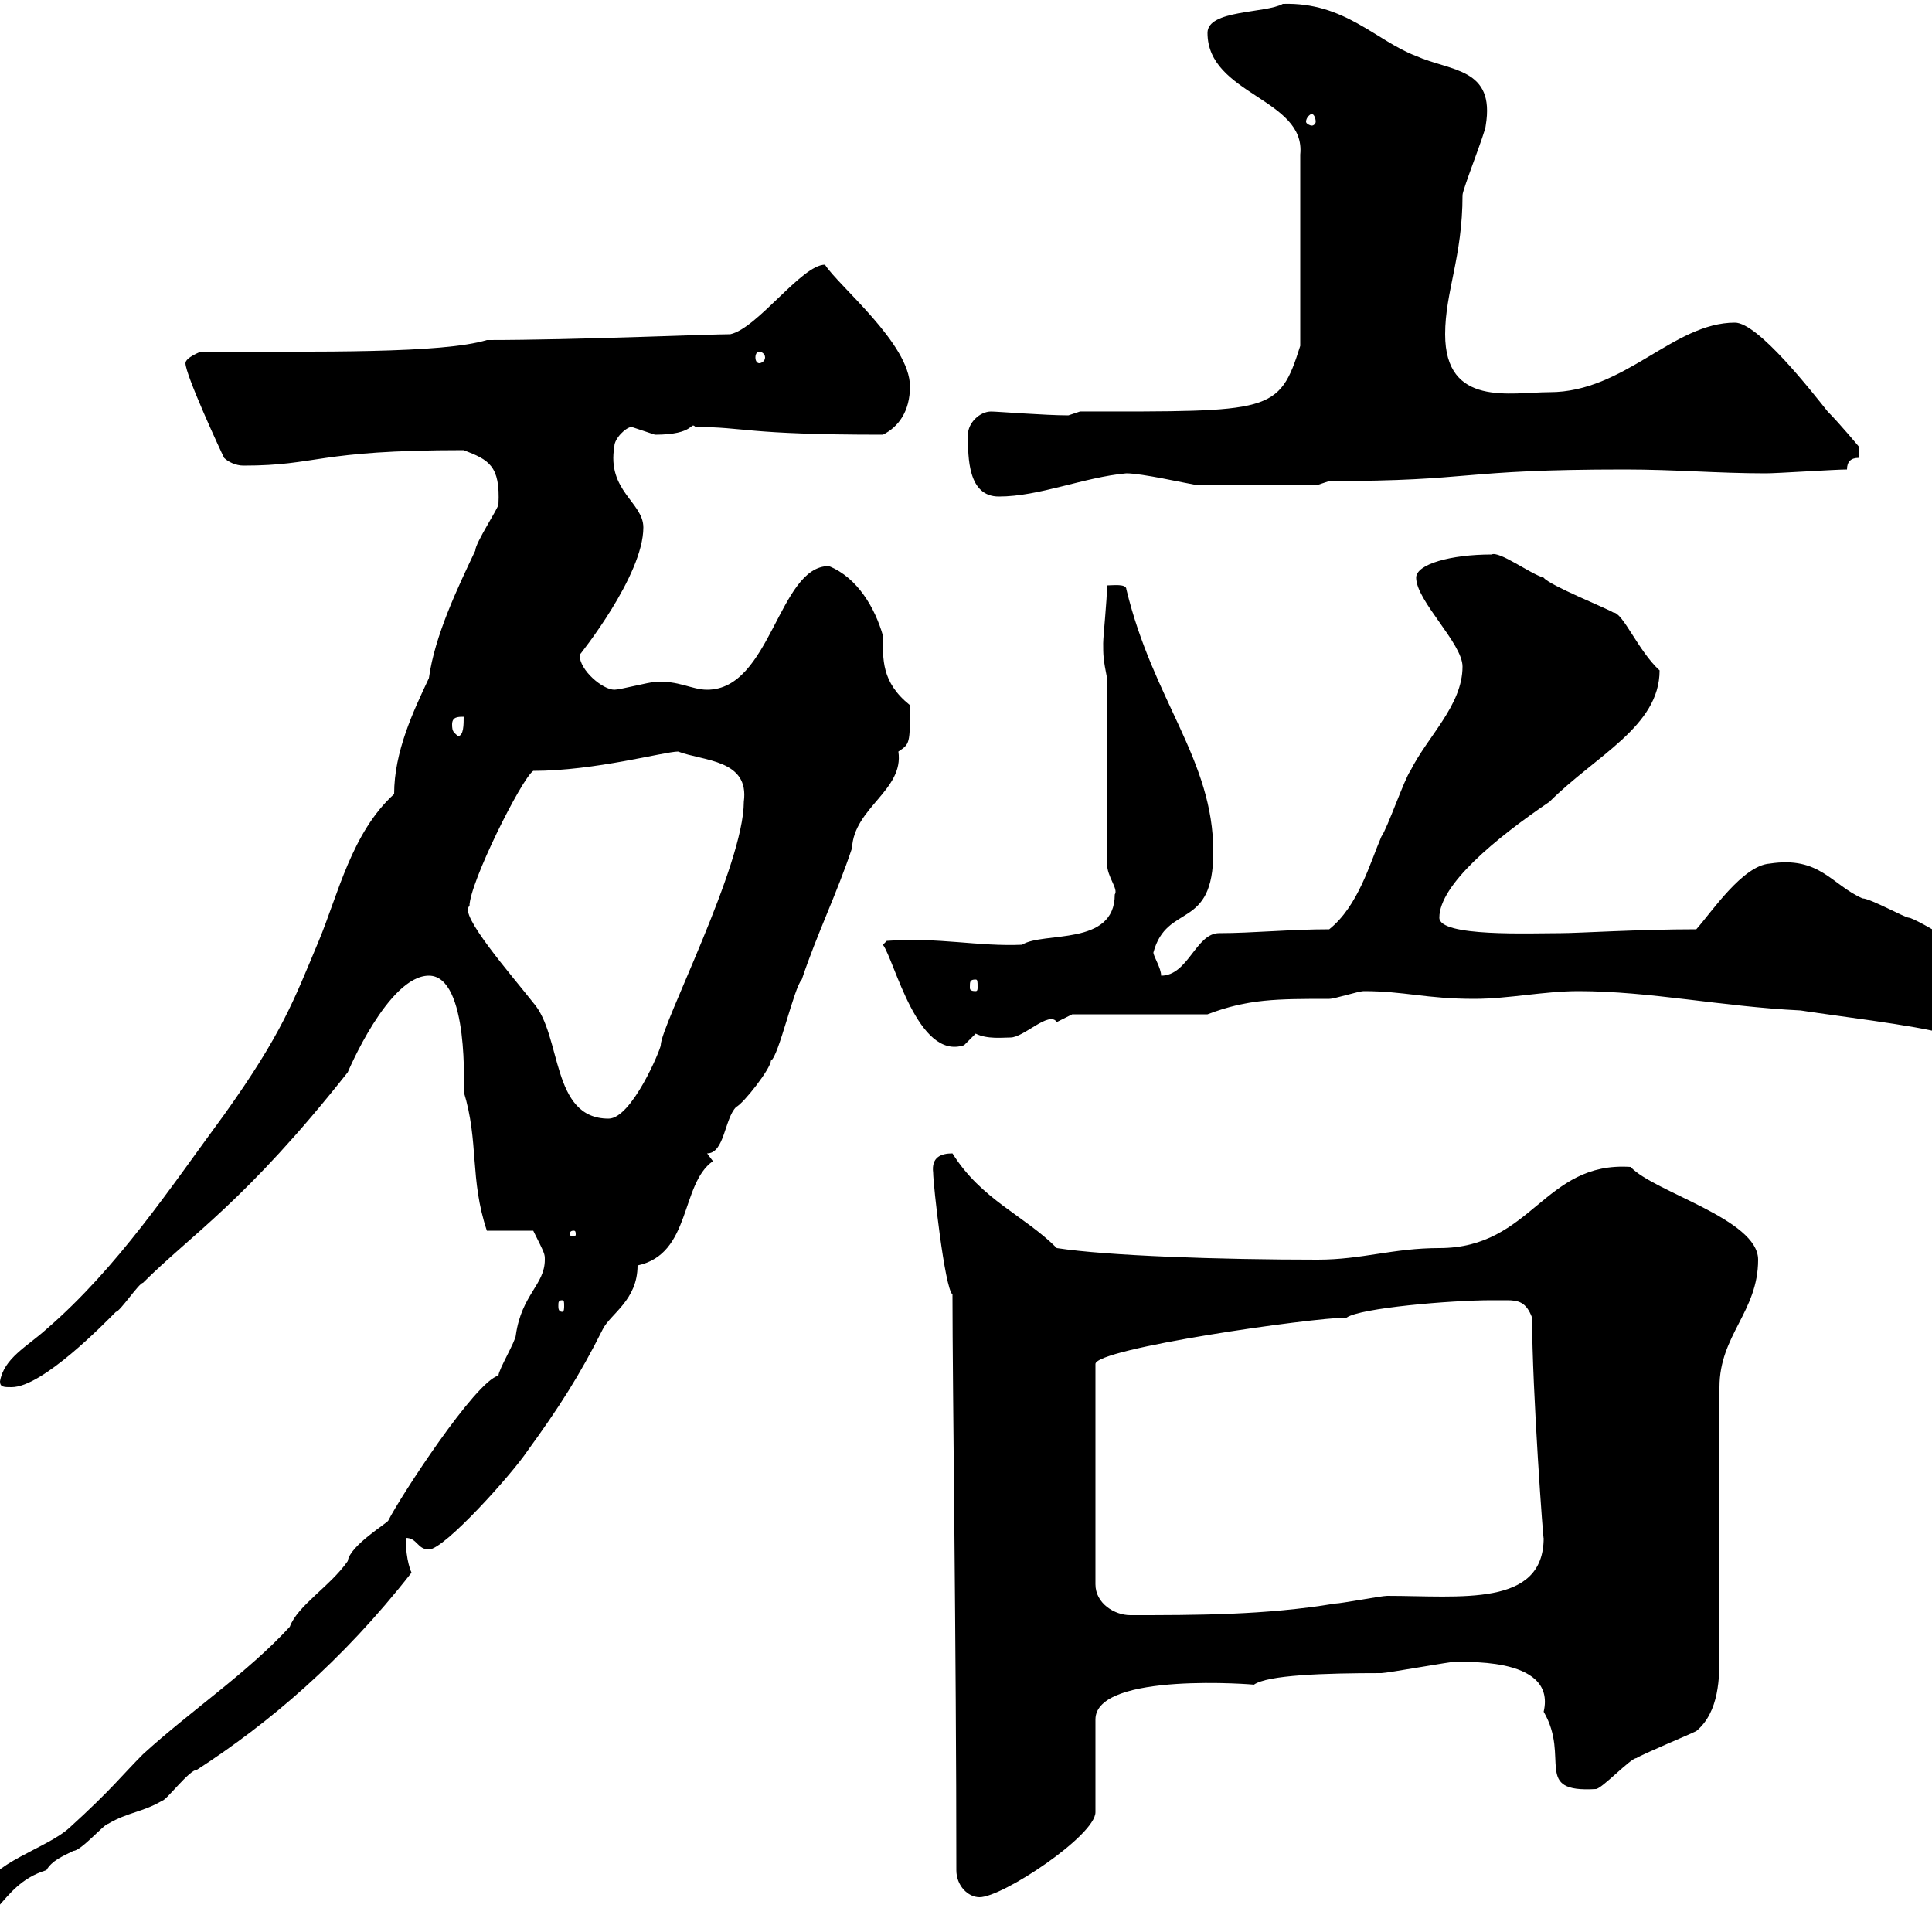 <svg xmlns="http://www.w3.org/2000/svg" xmlns:xlink="http://www.w3.org/1999/xlink" width="300" height="300"><path d="M77.40 213.60C73.80 214.50 62.10 232.50 60.30 236.10C60.30 236.40 54.30 240 54 242.40C51.30 246.30 46.20 249.30 45 252.60C38.40 259.80 29.40 265.80 22.20 272.40C18.90 275.70 17.40 277.80 10.80 283.80C7.20 287.10-1.50 289.20-3 294C-8.40 294-10.20 300-9 300.30C0 300.30-0.60 292.80 7.20 290.40C8.10 288.90 9.60 288.30 11.40 287.40C12.60 287.40 16.20 283.20 16.80 283.20C19.80 281.40 22.20 281.40 25.20 279.60C25.80 279.60 29.40 274.80 30.60 274.80C41.70 267.60 53.10 258 63.90 244.20C63.90 244.20 63 242.40 63 238.80C64.80 238.80 64.80 240.60 66.60 240.60C69 240.60 79.50 228.90 81.90 225.30C86.70 218.70 90 213.60 93.60 206.40C94.80 204 99 201.90 99 196.50C107.40 194.70 105.60 183.90 110.70 180.30C110.70 180.30 109.80 179.10 109.80 179.10C112.50 179.10 112.50 173.70 114.30 171.90C115.50 171.30 119.70 165.90 119.70 164.70C120.90 164.10 123.30 153.30 124.50 152.10C126.90 144.90 129.90 138.90 132.30 131.70C132.60 125.40 140.40 122.70 139.50 116.70C141.30 115.50 141.30 115.50 141.30 109.50C136.80 105.90 137.10 102.30 137.10 98.70C135.90 94.50 133.20 89.70 128.70 87.90C120.90 87.90 119.70 107.10 109.80 107.10C107.40 107.10 105.30 105.60 101.70 105.90C100.80 105.90 96.30 107.10 95.40 107.10C93.60 107.10 90 104.10 90 101.70C90 101.70 99.90 89.40 99.90 81.90C99.90 78 94.20 76.20 95.40 69.30C95.40 68.10 97.20 66.30 98.10 66.30C98.10 66.30 101.70 67.50 101.70 67.50C108 67.50 107.10 65.40 108 66.30C115.80 66.30 115.50 67.50 137.10 67.50C139.50 66.30 141.30 63.90 141.30 60C141.30 53.40 130.20 44.40 128.10 41.10C124.50 41.10 117.60 51 113.40 51.90C110.10 51.90 89.40 52.80 75.60 52.80C68.70 54.90 49.80 54.60 31.20 54.60C31.20 54.60 28.80 55.50 28.80 56.40C28.80 58.20 34.20 69.90 34.80 71.10C35.40 71.70 36.60 72.30 37.80 72.30C49.50 72.30 48.90 69.90 72 69.90C75.90 71.40 77.70 72.30 77.40 78.30C77.40 78.90 73.80 84.30 73.80 85.50C71.10 91.20 67.50 98.70 66.60 105.30C64.20 110.40 61.20 116.70 61.20 123.30C54.60 129.30 52.50 138.90 49.50 146.10C45.60 155.40 43.80 160.50 34.80 173.10C26.40 184.50 18.30 196.80 7.20 206.40C4.20 209.10 0.60 210.90 0 214.50C0 215.40 0.60 215.40 1.80 215.40C6.60 215.40 16.20 205.50 18 203.70C18.60 203.70 21.60 199.20 22.20 199.20C29.70 191.70 38.10 186.60 54 166.50C54 166.50 60.30 151.50 66.60 151.50C72.90 151.50 72 169.50 72 169.50C74.40 177.30 72.90 183 75.60 191.10L82.80 191.10C84.60 194.70 84.60 194.70 84.60 195.60C84.60 199.50 81 201 80.10 207.30C80.10 208.20 77.40 212.70 77.40 213.60ZM148.50 290.40C148.50 292.80 150.30 294.60 152.10 294.60C155.70 294.60 170.10 285 170.10 281.40L170.10 267C170.10 259.50 195.30 261.60 194.70 261.60C196.80 260.10 205.50 259.80 214.50 259.80C215.40 259.80 225.30 258 226.20 258C225.90 258.30 241.80 256.80 239.70 265.80C243.90 273 237.90 278.40 247.80 277.80C248.70 277.80 253.20 273 254.10 273C255 272.40 262.20 269.40 263.40 268.80C267 265.80 267 260.40 267 256.80L267 215.40C267 207.30 273 203.70 273 195.60C273 189.30 256.80 185.10 253.20 181.20C239.70 180.30 237.90 193.80 223.50 193.80C216.30 193.80 211.50 195.60 204.60 195.60C189.30 195.60 171.90 195 164.10 193.80C159 188.70 152.40 186.30 147.90 179.10C146.10 179.10 144.60 179.70 144.90 182.10C144.90 183.90 146.70 200.10 147.90 201C147.90 215.10 148.50 256.20 148.50 290.40ZM231.60 201.90C232.50 201.90 233.10 201.90 234 201.90C235.80 201.90 237 202.20 237.90 204.60C237.90 215.70 239.70 240.30 239.70 238.80C239.70 249.60 226.80 247.80 215.40 247.80C214.50 247.80 208.20 249 207.30 249C196.50 250.80 185.70 250.80 175.50 250.80C173.10 250.80 170.10 249 170.10 246L170.10 211.80C170.10 209.40 203.70 204.60 209.10 204.60C211.20 203.10 225.30 201.90 231.60 201.90ZM87.30 201.90C87.60 201.90 87.60 202.20 87.60 202.80C87.60 203.10 87.60 203.70 87.30 203.70C86.70 203.70 86.70 203.10 86.70 202.80C86.70 202.20 86.70 201.90 87.30 201.90ZM89.10 191.10C89.40 191.10 89.40 191.40 89.40 191.70C89.40 191.70 89.40 192 89.10 192C88.50 192 88.50 191.70 88.50 191.70C88.50 191.40 88.50 191.10 89.10 191.10ZM72.90 140.70C72.90 137.10 81 120.90 82.80 119.70C92.40 119.70 103.20 116.70 105.30 116.70C109.20 118.20 116.40 117.90 115.50 124.50C115.50 134.40 102.60 159.30 102.60 162.30C102.60 162.90 98.10 173.70 94.50 173.70C85.50 173.70 87.30 160.80 82.80 155.70C79.50 151.50 71.10 141.90 72.90 140.70ZM137.10 146.70C138.90 149.10 142.50 164.70 149.70 162.30C149.70 162.30 151.50 160.50 151.50 160.50C153.30 161.40 155.70 161.10 156.90 161.10C159 161.10 162.90 156.90 164.10 158.70C164.10 158.70 166.50 157.50 166.50 157.50L187.50 157.50C193.80 155.10 198.30 155.10 206.40 155.10C207.30 155.10 210.90 153.90 211.80 153.90C218.10 153.90 221.40 155.10 228.90 155.10C234.30 155.10 239.70 153.90 245.10 153.90C256.20 153.90 267.30 156.30 279.60 156.90C283.20 157.50 298.20 159.30 301.80 160.50C305.40 159.30 309 155.70 309 152.10C309 149.10 297.30 142.50 296.40 142.50C295.80 142.50 290.40 139.50 289.20 139.50C284.40 137.40 282.60 132.90 274.80 134.10C270.60 134.40 265.80 141.60 263.40 144.30C254.40 144.30 245.10 144.90 242.40 144.90C237.60 144.90 223.50 145.50 223.50 142.50C223.50 137.40 232.20 130.20 240.60 124.50C247.80 117.30 257.70 112.80 257.70 104.10C254.40 101.10 252 95.10 250.50 95.10C249.60 94.50 240.60 90.90 239.70 89.70C237.60 89.10 232.80 85.50 231.60 86.10C225.30 86.10 219.90 87.60 219.90 89.70C219.90 93.30 227.10 99.90 227.10 103.50C227.10 109.50 221.70 114.30 219 119.70C218.10 120.90 215.40 128.70 214.50 129.90C212.70 134.10 210.90 140.70 206.40 144.30C200.40 144.30 194.40 144.90 189.30 144.90C185.70 144.90 184.50 151.50 180.30 151.50C180.30 150.30 179.10 148.50 179.10 147.90C181.20 140.10 188.40 144.60 188.40 132.30C188.40 117.90 179.10 108.90 174.90 91.50C174.90 90.60 172.80 90.90 171.90 90.90C171.90 93.30 171.30 98.70 171.30 99.90C171.30 101.70 171.30 102.30 171.90 105.30L171.90 134.10C171.90 136.20 173.70 138 173.10 138.90C173.10 147 162 144.60 158.70 146.70C151.80 147 145.80 145.50 137.70 146.10ZM151.50 152.10C151.80 152.10 151.80 152.40 151.80 153.30C151.80 153.60 151.80 153.90 151.50 153.90C150.60 153.90 150.60 153.60 150.60 153.30C150.60 152.40 150.60 152.10 151.50 152.10ZM70.20 112.50C70.20 111.30 71.10 111.30 72 111.30C72 112.50 72 114.30 71.10 114.30C70.50 113.70 70.20 113.70 70.20 112.50ZM150.30 67.50C150.30 71.10 150.30 77.10 155.10 77.10C161.40 77.10 168.30 74.10 174.90 73.50C177.30 73.50 183.90 75 185.70 75.30L204.60 75.30L206.40 74.70C229.20 74.70 226.20 72.90 252.30 72.90C260.10 72.90 266.70 73.50 274.20 73.50C276 73.50 285 72.90 286.80 72.90C286.80 71.70 287.40 71.10 288.60 71.10L288.60 69.30C288.60 69.30 285.60 65.70 283.80 63.90C281.40 60.90 273 50.10 269.40 50.10C259.80 50.10 252.30 60.90 240.60 60.90C234.60 60.90 224.40 63.30 224.40 51.90C224.40 45.30 227.10 39.90 227.10 30.30C227.10 29.40 230.70 20.40 230.70 19.50C232.20 10.50 225.30 11.10 219.90 8.70C213.60 6.30 208.80 0.30 199.20 0.60C196.50 2.10 187.50 1.50 187.50 5.10C187.50 14.70 202.80 15.30 201.90 24L201.90 53.70C198.60 64.20 197.40 63.90 167.70 63.90L165.90 64.50C162.30 64.50 154.80 63.90 153.90 63.90C152.10 63.90 150.30 65.70 150.30 67.50ZM117.90 54.60C118.20 54.60 118.80 54.90 118.80 55.50C118.80 56.10 118.20 56.40 117.90 56.40C117.60 56.40 117.30 56.10 117.30 55.50C117.30 54.90 117.60 54.60 117.90 54.60ZM203.70 17.70C204 17.70 204.30 18.30 204.30 18.90C204.30 19.20 204 19.50 203.70 19.50C203.40 19.50 202.80 19.20 202.80 18.90C202.80 18.30 203.40 17.70 203.70 17.70Z"/></svg>